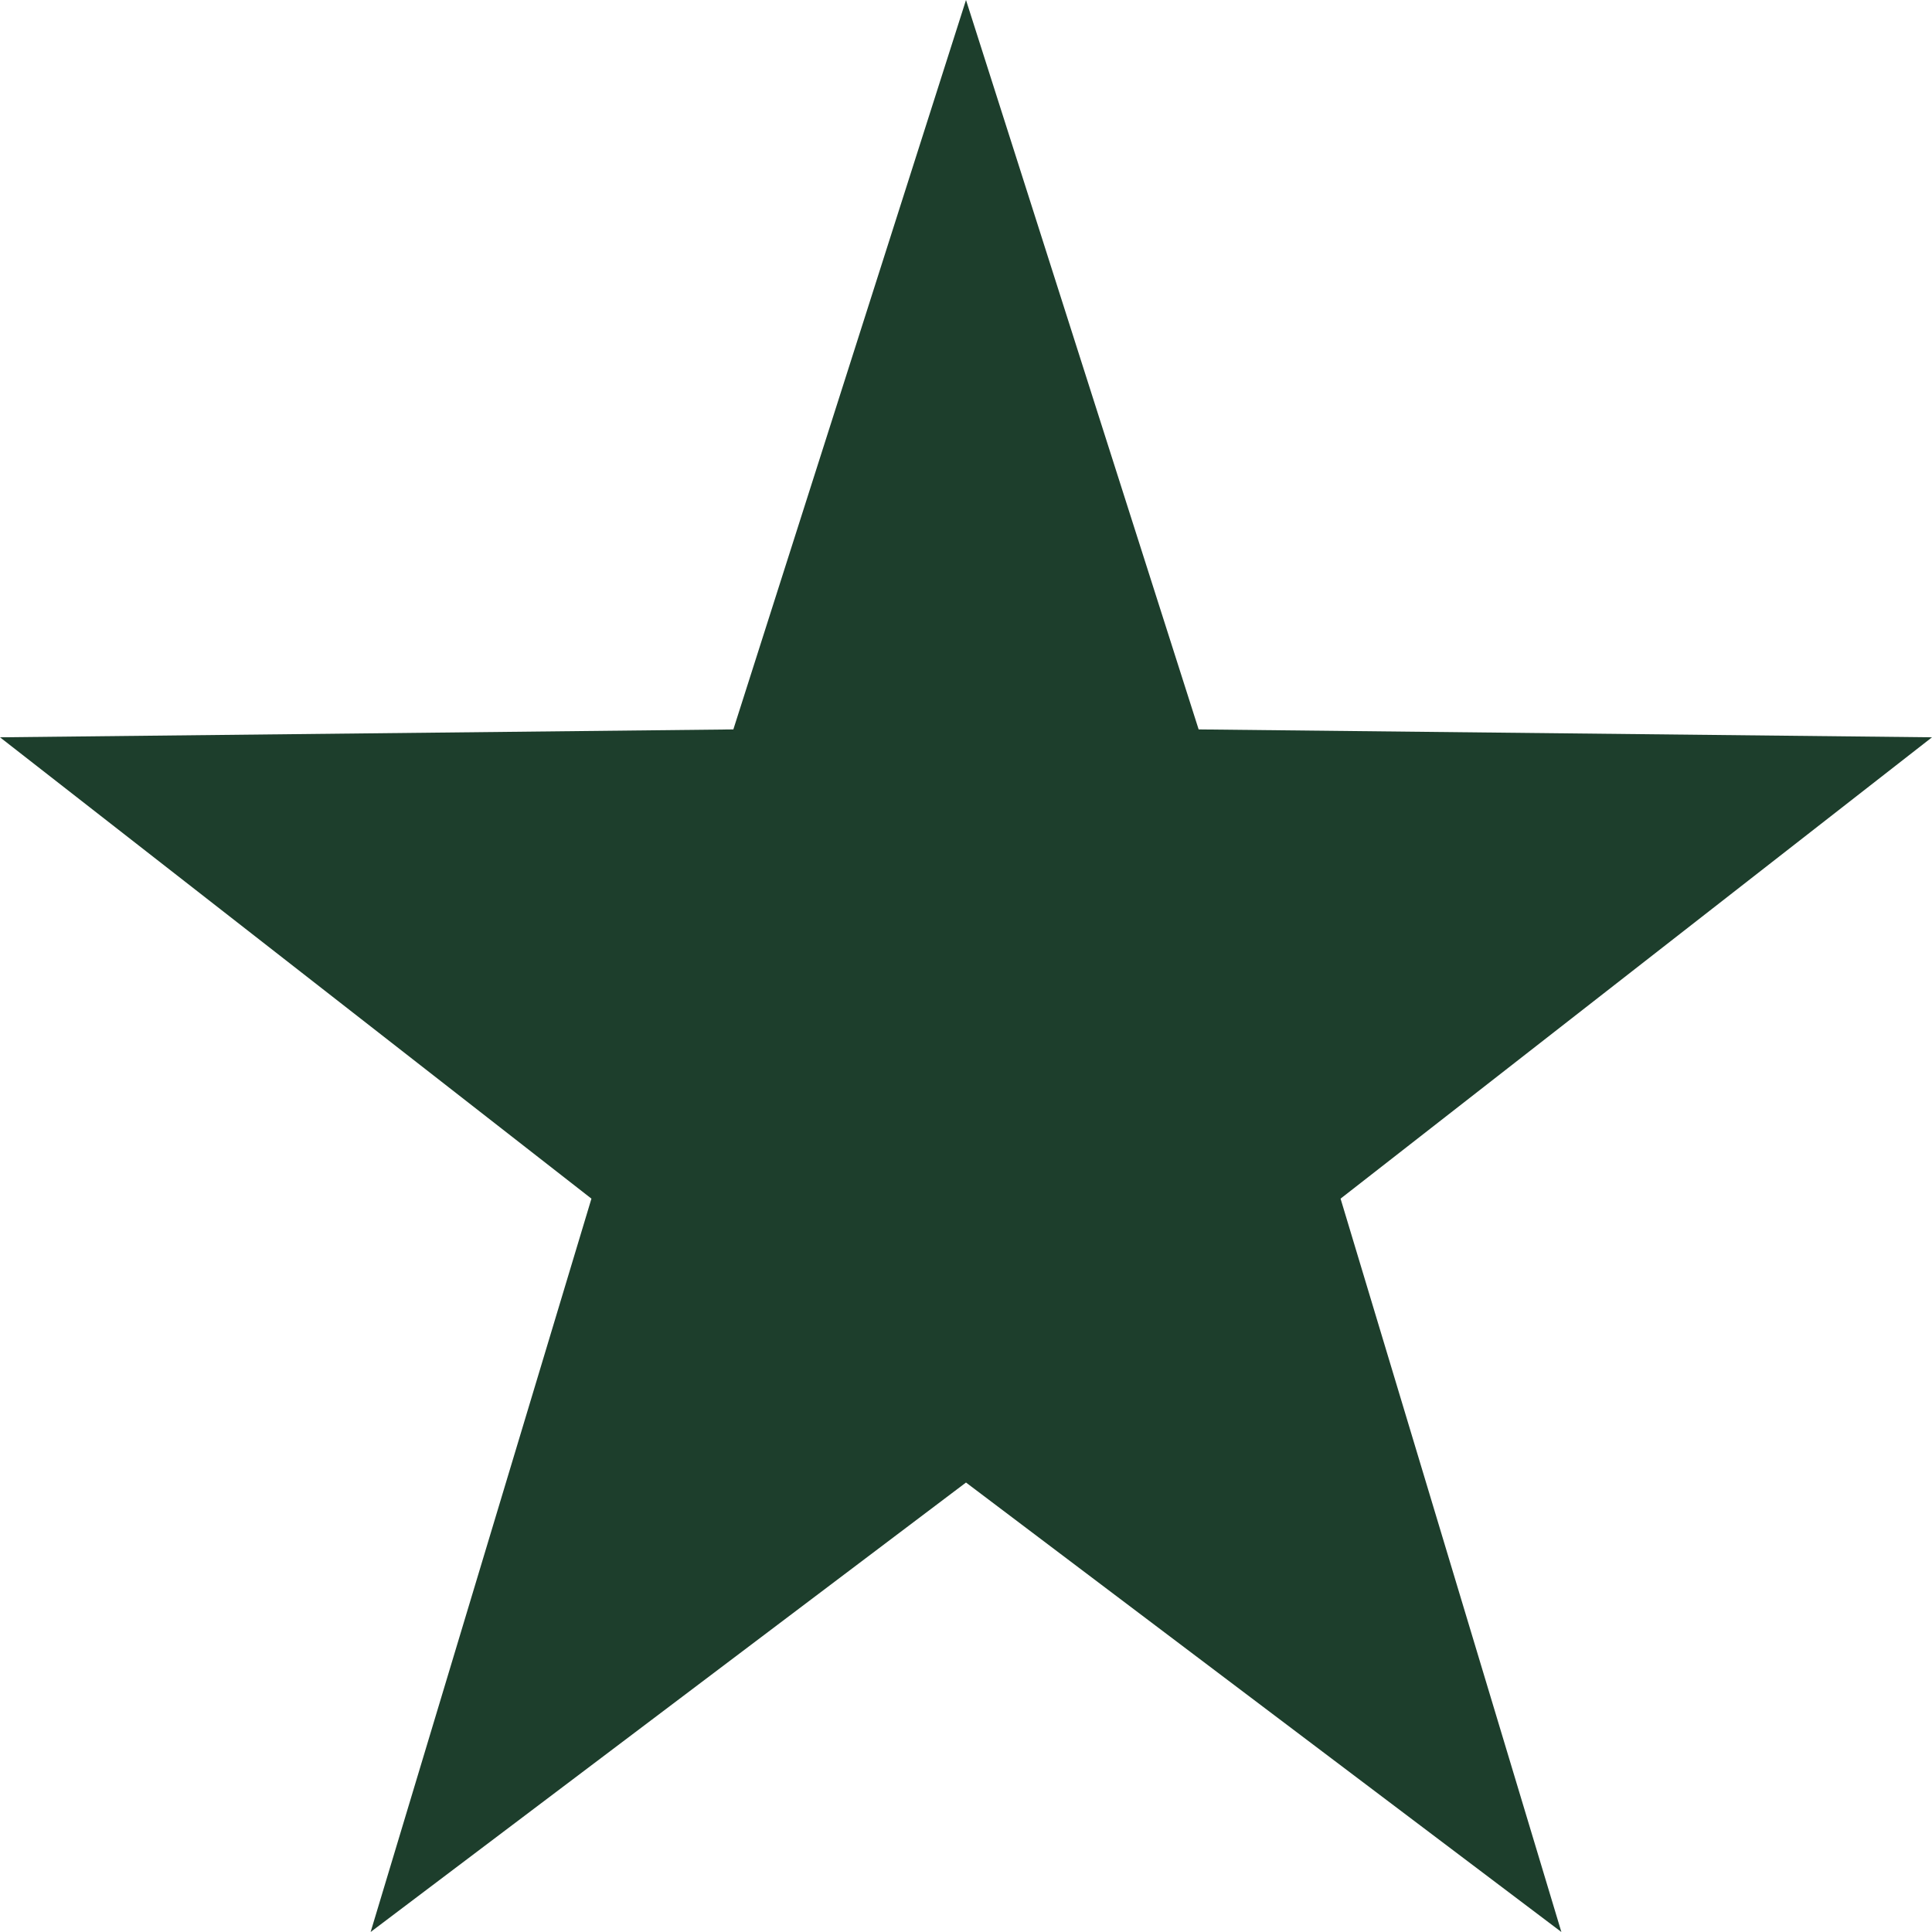 <svg width="48" height="48" viewBox="0 0 48 48" fill="none" xmlns="http://www.w3.org/2000/svg">
<g clip-path="url(#clip0_2147_3769)">
<path d="M24 0L18.22 18.122L0 18.318L14.694 29.78L9.208 48L24 36.833L38.792 48L33.306 29.78L48 18.318L29.78 18.122L24 0Z" fill="#1D3E2C"/>
</g>
<defs>
<clipPath id="clip0_2147_3769">
<rect width="48" height="48" fill="white"/>
</clipPath>
</defs>
</svg>
